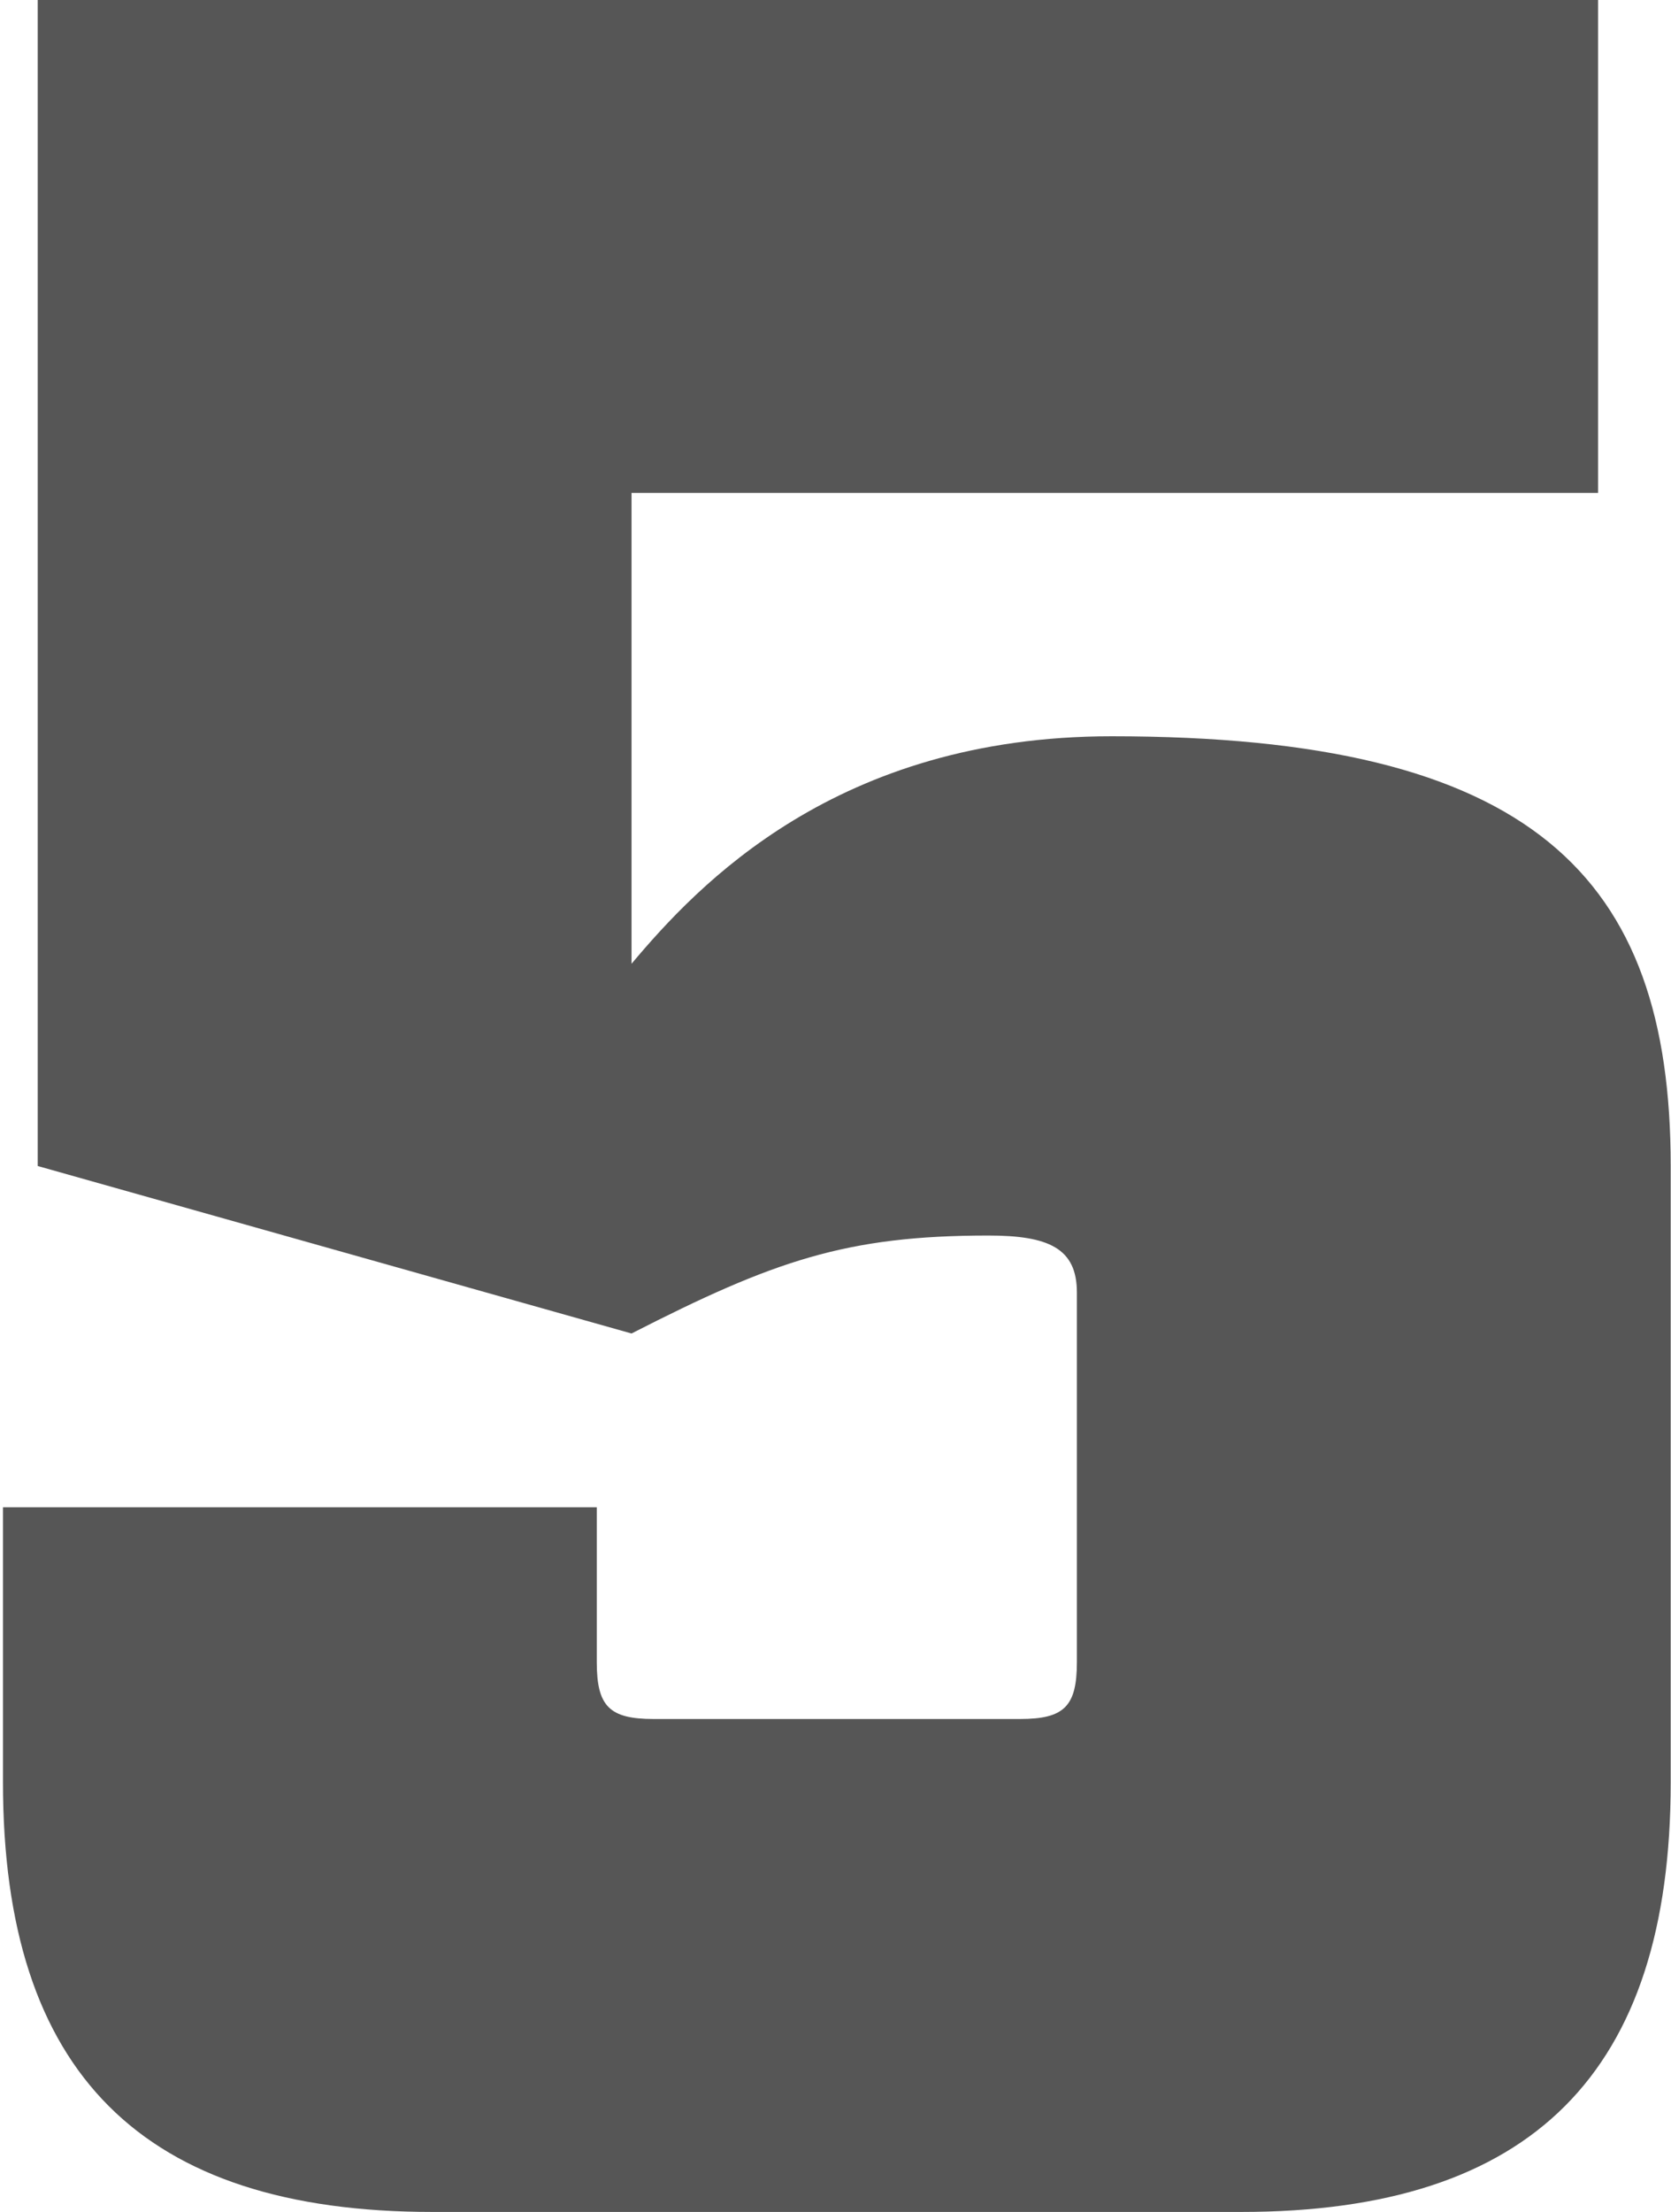 <svg width="328" height="434" viewBox="0 0 328 434" fill="none" xmlns="http://www.w3.org/2000/svg">
<path d="M123.962 96.72V189.1C136.982 173.6 164.262 144.46 218.202 144.46C300.662 144.46 327.942 171.74 327.942 228.78V349.68C327.942 406.72 300.662 434 243.622 434H84.902C27.862 434 0.582 406.72 0.582 349.68V295.74H117.142V326.12C117.142 334.8 119.622 337.28 128.302 337.28H200.222C208.902 337.28 211.382 334.8 211.382 326.12V253.58C211.382 244.9 205.802 242.42 194.022 242.42C166.122 242.42 151.862 247.38 123.962 261.64L7.402 228.78V-2.95639e-05H313.682V96.72H123.962Z" fill="#565656"></path>
</svg>
